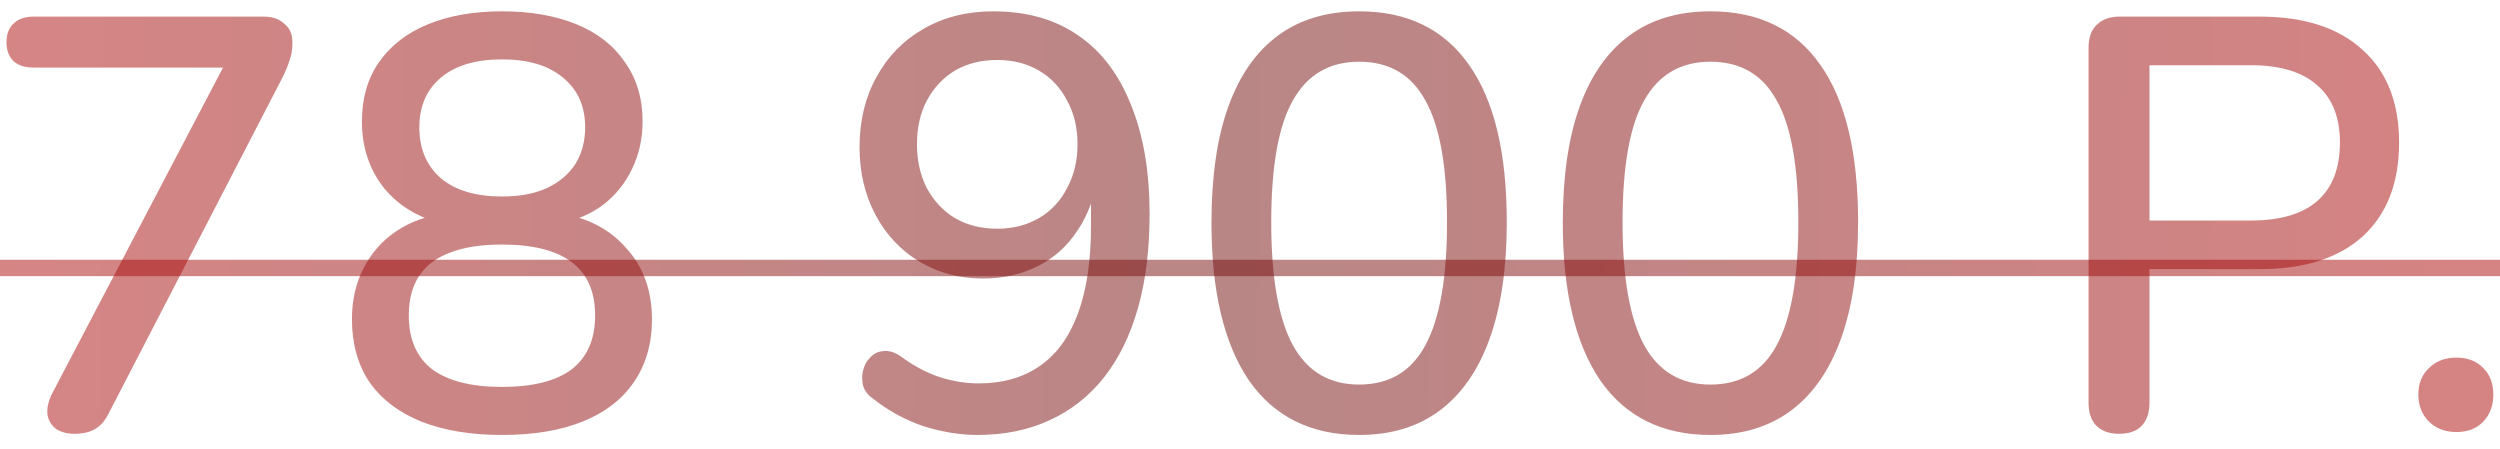 <?xml version="1.0" encoding="UTF-8"?> <svg xmlns="http://www.w3.org/2000/svg" width="128" height="23" viewBox="0 0 128 23" fill="none"> <path d="M3.812 22.21C3.452 22.21 3.142 22.13 2.882 21.97C2.642 21.79 2.492 21.55 2.432 21.25C2.392 20.93 2.462 20.58 2.642 20.2L12.032 2.29V3.46H1.712C1.272 3.46 0.932 3.35 0.692 3.13C0.452 2.89 0.332 2.57 0.332 2.17C0.332 1.75 0.452 1.43 0.692 1.21C0.932 0.97 1.272 0.85 1.712 0.85H13.502C13.942 0.85 14.292 0.97 14.552 1.21C14.832 1.43 14.972 1.75 14.972 2.17C14.972 2.53 14.922 2.84 14.822 3.1C14.742 3.36 14.622 3.65 14.462 3.97L5.552 21.19C5.372 21.55 5.142 21.81 4.862 21.97C4.582 22.13 4.232 22.21 3.812 22.21ZM25.7 22.27C24.1 22.27 22.72 22.04 21.56 21.58C20.42 21.12 19.54 20.45 18.92 19.57C18.32 18.67 18.02 17.6 18.02 16.36C18.02 15.36 18.22 14.48 18.62 13.72C19.02 12.94 19.58 12.31 20.3 11.83C21.02 11.35 21.85 11.05 22.79 10.93V11.47C21.49 11.19 20.45 10.58 19.67 9.64C18.91 8.68 18.53 7.54 18.53 6.22C18.53 5.04 18.82 4.03 19.4 3.19C20 2.33 20.84 1.68 21.92 1.24C23 0.8 24.26 0.58 25.7 0.58C27.16 0.58 28.43 0.8 29.51 1.24C30.59 1.68 31.42 2.33 32 3.19C32.6 4.03 32.9 5.04 32.9 6.22C32.9 7.1 32.72 7.91 32.36 8.65C32.02 9.37 31.53 9.98 30.89 10.48C30.25 10.96 29.5 11.28 28.64 11.44V10.93C30.06 11.13 31.2 11.72 32.06 12.7C32.94 13.66 33.38 14.88 33.38 16.36C33.38 17.6 33.07 18.67 32.45 19.57C31.85 20.45 30.98 21.12 29.84 21.58C28.7 22.04 27.32 22.27 25.7 22.27ZM25.7 19.81C27.28 19.81 28.47 19.51 29.27 18.91C30.07 18.29 30.47 17.37 30.47 16.15C30.47 14.93 30.07 14.02 29.27 13.42C28.47 12.82 27.28 12.52 25.7 12.52C24.14 12.52 22.95 12.82 22.13 13.42C21.33 14.02 20.93 14.93 20.93 16.15C20.93 17.37 21.33 18.29 22.13 18.91C22.95 19.51 24.14 19.81 25.7 19.81ZM25.7 10.06C26.6 10.06 27.36 9.92 27.98 9.64C28.62 9.34 29.11 8.93 29.45 8.41C29.79 7.87 29.96 7.24 29.96 6.52C29.96 5.44 29.58 4.59 28.82 3.97C28.08 3.35 27.04 3.04 25.7 3.04C24.36 3.04 23.32 3.35 22.58 3.97C21.84 4.59 21.47 5.44 21.47 6.52C21.47 7.62 21.84 8.49 22.58 9.13C23.32 9.75 24.36 10.06 25.7 10.06ZM50.039 22.27C49.159 22.27 48.239 22.12 47.279 21.82C46.339 21.5 45.479 21.03 44.699 20.41C44.439 20.23 44.269 20.01 44.189 19.75C44.129 19.47 44.129 19.21 44.189 18.97C44.249 18.71 44.369 18.49 44.549 18.31C44.729 18.11 44.949 18 45.209 17.98C45.489 17.94 45.779 18.02 46.079 18.22C46.759 18.72 47.429 19.08 48.089 19.3C48.769 19.52 49.439 19.63 50.099 19.63C51.339 19.63 52.389 19.33 53.249 18.73C54.109 18.13 54.759 17.23 55.199 16.03C55.639 14.83 55.859 13.34 55.859 11.56V9.01H56.189C56.049 10.07 55.709 11 55.169 11.8C54.649 12.6 53.969 13.21 53.129 13.63C52.289 14.05 51.359 14.26 50.339 14.26C49.119 14.26 48.029 13.97 47.069 13.39C46.109 12.81 45.359 12.01 44.819 10.99C44.279 9.97 44.009 8.82 44.009 7.54C44.009 6.18 44.299 4.98 44.879 3.94C45.459 2.88 46.259 2.06 47.279 1.48C48.319 0.88 49.509 0.58 50.849 0.58C52.569 0.58 54.019 0.99 55.199 1.81C56.379 2.61 57.279 3.79 57.899 5.35C58.539 6.91 58.859 8.78 58.859 10.96C58.859 12.78 58.659 14.39 58.259 15.79C57.859 17.19 57.279 18.37 56.519 19.33C55.759 20.29 54.829 21.02 53.729 21.52C52.649 22.02 51.419 22.27 50.039 22.27ZM51.059 11.71C51.859 11.71 52.569 11.53 53.189 11.17C53.809 10.81 54.289 10.3 54.629 9.64C54.989 8.98 55.169 8.23 55.169 7.39C55.169 6.53 54.989 5.78 54.629 5.14C54.289 4.48 53.809 3.97 53.189 3.61C52.569 3.25 51.859 3.07 51.059 3.07C50.239 3.07 49.519 3.25 48.899 3.61C48.299 3.97 47.819 4.48 47.459 5.14C47.119 5.78 46.949 6.53 46.949 7.39C46.949 8.23 47.119 8.98 47.459 9.64C47.819 10.3 48.299 10.81 48.899 11.17C49.519 11.53 50.239 11.71 51.059 11.71ZM69.587 22.27C67.127 22.27 65.247 21.34 63.947 19.48C62.667 17.6 62.027 14.91 62.027 11.41C62.027 9.03 62.317 7.04 62.897 5.44C63.477 3.84 64.327 2.63 65.447 1.81C66.567 0.99 67.947 0.58 69.587 0.58C72.067 0.58 73.947 1.5 75.227 3.34C76.507 5.16 77.147 7.84 77.147 11.38C77.147 13.72 76.857 15.7 76.277 17.32C75.697 18.94 74.847 20.17 73.727 21.01C72.607 21.85 71.227 22.27 69.587 22.27ZM69.587 19.69C71.127 19.69 72.257 19.02 72.977 17.68C73.717 16.32 74.087 14.22 74.087 11.38C74.087 8.52 73.717 6.44 72.977 5.14C72.257 3.82 71.127 3.16 69.587 3.16C68.067 3.16 66.937 3.82 66.197 5.14C65.457 6.44 65.087 8.52 65.087 11.38C65.087 14.22 65.457 16.32 66.197 17.68C66.937 19.02 68.067 19.69 69.587 19.69ZM87.575 22.27C85.115 22.27 83.235 21.34 81.935 19.48C80.655 17.6 80.015 14.91 80.015 11.41C80.015 9.03 80.305 7.04 80.885 5.44C81.465 3.84 82.315 2.63 83.435 1.81C84.555 0.99 85.935 0.58 87.575 0.58C90.055 0.58 91.935 1.5 93.215 3.34C94.495 5.16 95.135 7.84 95.135 11.38C95.135 13.72 94.845 15.7 94.265 17.32C93.685 18.94 92.835 20.17 91.715 21.01C90.595 21.85 89.215 22.27 87.575 22.27ZM87.575 19.69C89.115 19.69 90.245 19.02 90.965 17.68C91.705 16.32 92.075 14.22 92.075 11.38C92.075 8.52 91.705 6.44 90.965 5.14C90.245 3.82 89.115 3.16 87.575 3.16C86.055 3.16 84.925 3.82 84.185 5.14C83.445 6.44 83.075 8.52 83.075 11.38C83.075 14.22 83.445 16.32 84.185 17.68C84.925 19.02 86.055 19.69 87.575 19.69ZM108.494 22.21C107.994 22.21 107.604 22.07 107.324 21.79C107.064 21.51 106.934 21.12 106.934 20.62V2.44C106.934 1.92 107.074 1.53 107.354 1.27C107.634 0.99 108.024 0.85 108.524 0.85H115.694C117.974 0.85 119.734 1.42 120.974 2.56C122.214 3.68 122.834 5.26 122.834 7.3C122.834 9.36 122.214 10.96 120.974 12.1C119.734 13.22 117.974 13.78 115.694 13.78H110.054V20.62C110.054 21.12 109.924 21.51 109.664 21.79C109.404 22.07 109.014 22.21 108.494 22.21ZM110.054 11.29H115.244C116.744 11.29 117.874 10.96 118.634 10.3C119.414 9.62 119.804 8.62 119.804 7.3C119.804 6 119.414 5.02 118.634 4.36C117.874 3.68 116.744 3.34 115.244 3.34H110.054V11.29ZM125.769 22.12C125.189 22.12 124.719 21.94 124.359 21.58C123.999 21.22 123.819 20.76 123.819 20.2C123.819 19.64 123.999 19.19 124.359 18.85C124.719 18.49 125.189 18.31 125.769 18.31C126.349 18.31 126.809 18.49 127.149 18.85C127.489 19.19 127.659 19.64 127.659 20.2C127.659 20.76 127.489 21.22 127.149 21.58C126.809 21.94 126.349 22.12 125.769 22.12Z" fill="url(#paint0_linear_155_101)" fill-opacity="0.5"></path> <path d="M-1.288 13.3H129.279V14.14H-1.288V13.3Z" fill="url(#paint1_linear_155_101)" fill-opacity="0.5"></path> <defs> <linearGradient id="paint0_linear_155_101" x1="-63.891" y1="12.344" x2="213.806" y2="15.318" gradientUnits="userSpaceOnUse"> <stop stop-color="#E80808"></stop> <stop offset="0.458" stop-color="#740E0E"></stop> <stop offset="1" stop-color="#FC0000"></stop> </linearGradient> <linearGradient id="paint1_linear_155_101" x1="-63.891" y1="12.344" x2="213.806" y2="15.318" gradientUnits="userSpaceOnUse"> <stop stop-color="#E80808"></stop> <stop offset="0.458" stop-color="#740E0E"></stop> <stop offset="1" stop-color="#FC0000"></stop> </linearGradient> </defs> </svg> 